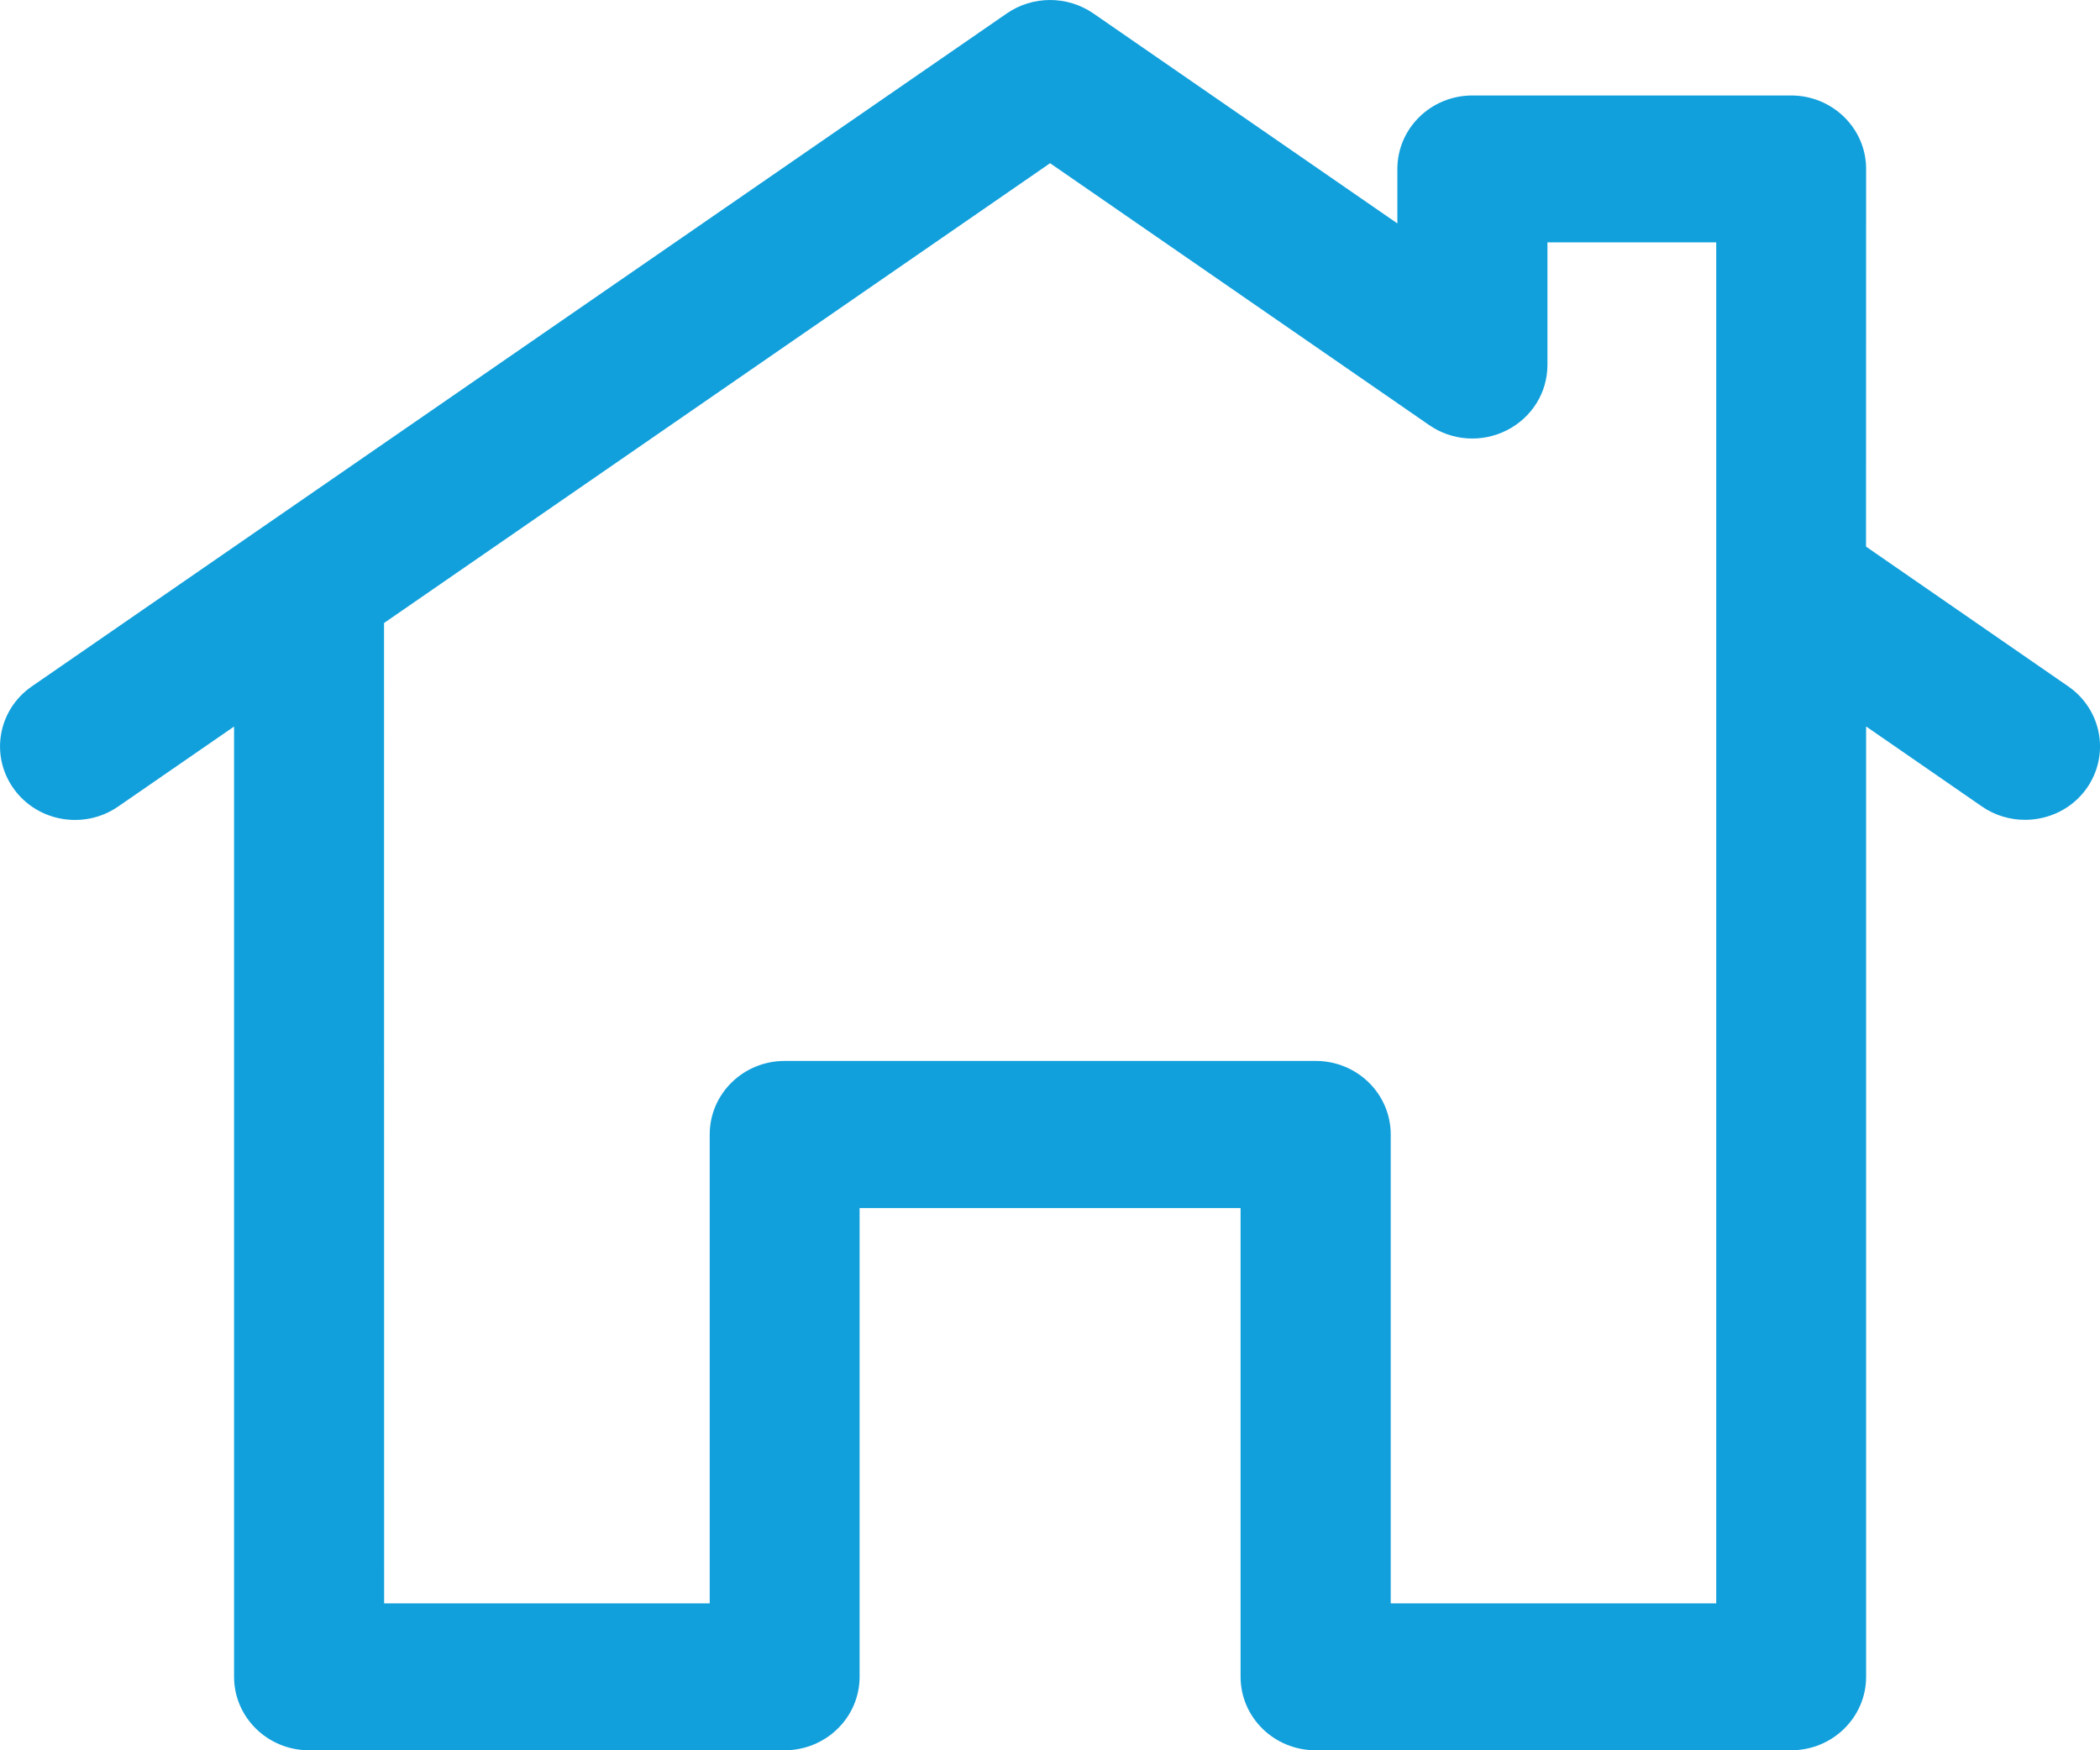 <svg width="24" height="20" viewBox="0 0 24 20" fill="none" xmlns="http://www.w3.org/2000/svg">
<path d="M1.352 9.215L2.675 8.302V19.16C2.675 19.624 3.059 20 3.532 20H8.966C9.44 20 9.824 19.624 9.824 19.16V13.804H14.178V19.16C14.178 19.624 14.562 20 15.035 20H20.47C20.943 20 21.327 19.624 21.327 19.16V8.301L22.65 9.215C22.8 9.319 22.973 9.368 23.143 9.368C23.412 9.368 23.678 9.245 23.844 9.013C24.116 8.634 24.024 8.11 23.637 7.843L21.326 6.246L21.327 1.93C21.327 1.467 20.943 1.091 20.47 1.091H16.827C16.353 1.091 15.97 1.467 15.97 1.93V2.553L12.495 0.153C12.198 -0.051 11.803 -0.051 11.507 0.153L0.364 7.843C-0.023 8.109 -0.116 8.634 0.157 9.013C0.429 9.392 0.964 9.484 1.352 9.215ZM4.389 7.119L12.001 1.865L16.333 4.857C16.595 5.039 16.937 5.061 17.222 4.916C17.507 4.771 17.685 4.485 17.685 4.171V2.769H19.614V18.321H15.894V12.963C15.894 12.499 15.51 12.123 15.037 12.123H8.968C8.494 12.123 8.111 12.499 8.111 12.963V18.321H4.39L4.389 7.119Z" fill="#11A0DC"/>
</svg>

